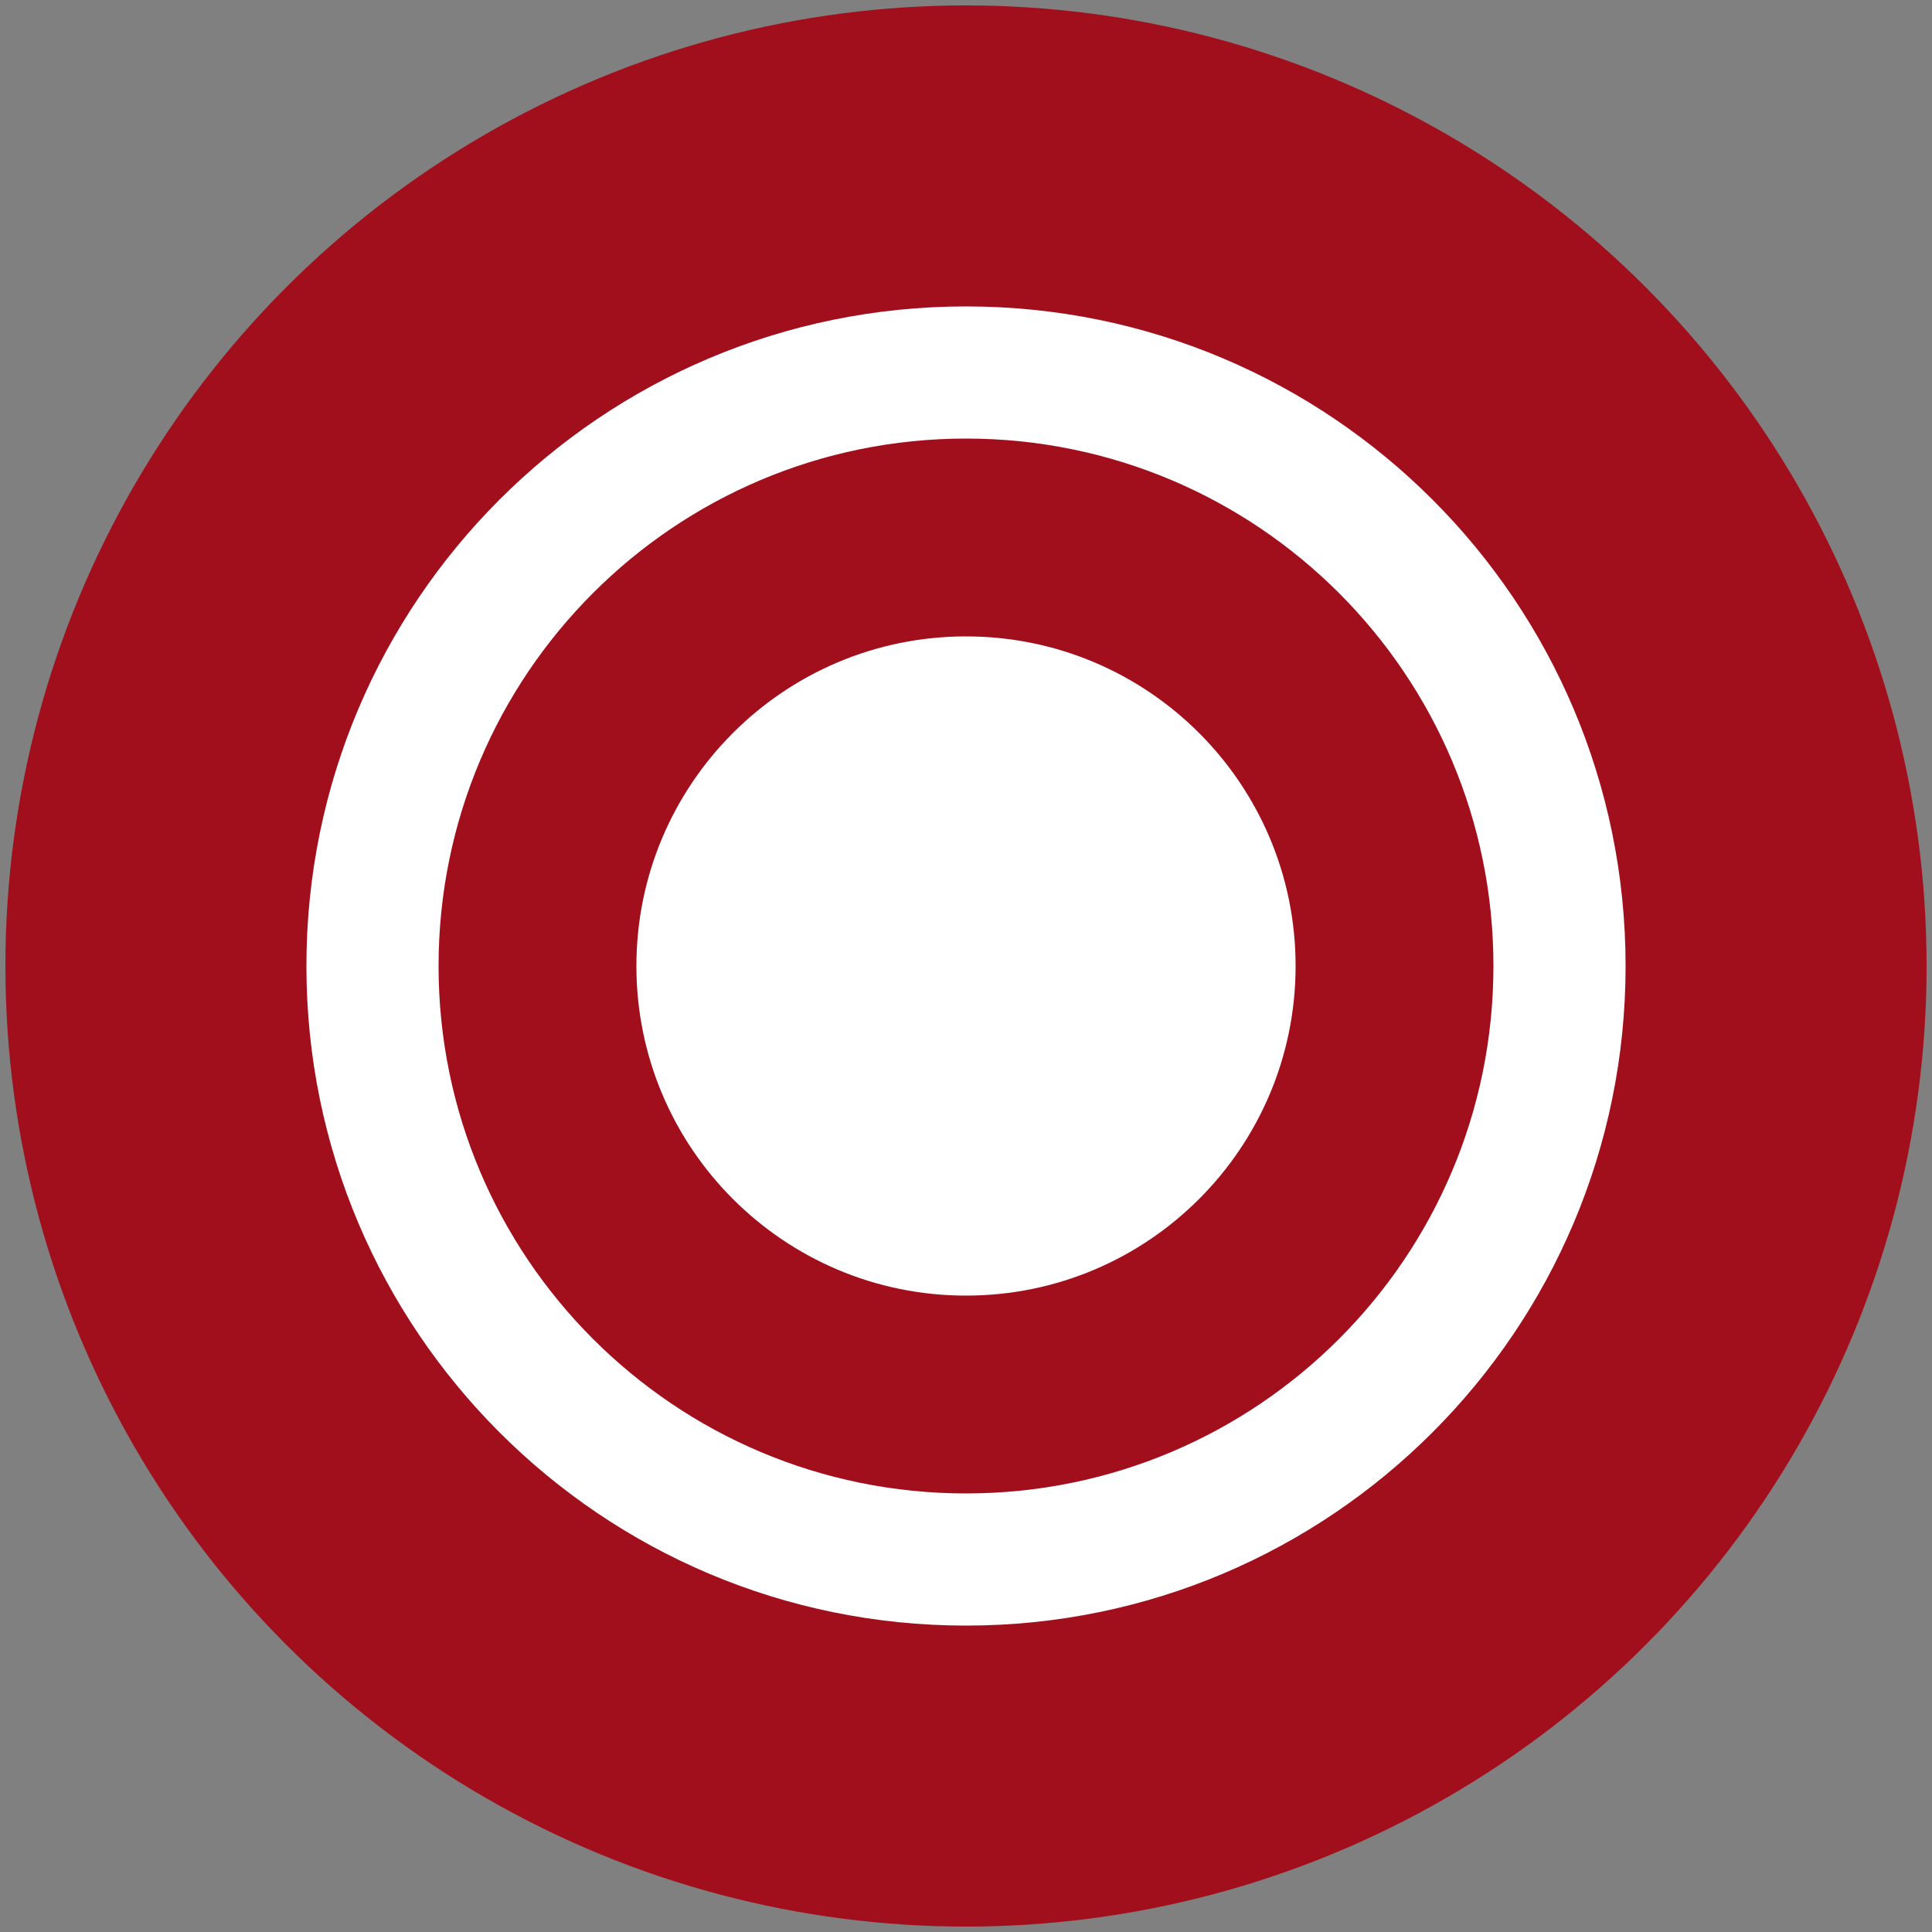 <?xml version="1.0" encoding="utf-8"?>
<!-- Generator: Adobe Illustrator 25.4.1, SVG Export Plug-In . SVG Version: 6.00 Build 0)  -->
<svg version="1.1" id="katman_1" xmlns="http://www.w3.org/2000/svg" xmlns:xlink="http://www.w3.org/1999/xlink" x="0px" y="0px"
	 viewBox="0 0 500 500" style="enable-background:new 0 0 500 500;" xml:space="preserve">
<rect x="0" y="0" width="500" height="500" fill="#808080" stroke="none"/>
<style type="text/css">
	.st0{fill:#A20F1C;}
	.st1{fill:#FFFFFF;}
</style>
<circle class="st0" cx="250" cy="250" r="248.6"/>
<g>
	<g>
		<g>
			<path class="st1" d="M250,164.7c-47.1,0-85.3,38.2-85.3,85.3s38.2,85.3,85.3,85.3s85.3-38.2,85.3-85.3S297.1,164.7,250,164.7z"/>
			<path class="st1" d="M250,79.3c-94.3,0-170.7,76.4-170.7,170.7S155.7,420.7,250,420.7S420.7,344.3,420.7,250S344.3,79.3,250,79.3
				z M250,386.5c-75.4,0-136.5-61.1-136.5-136.5S174.6,113.5,250,113.5S386.5,174.6,386.5,250S325.4,386.5,250,386.5z"/>
		</g>
	</g>
</g>
</svg>

